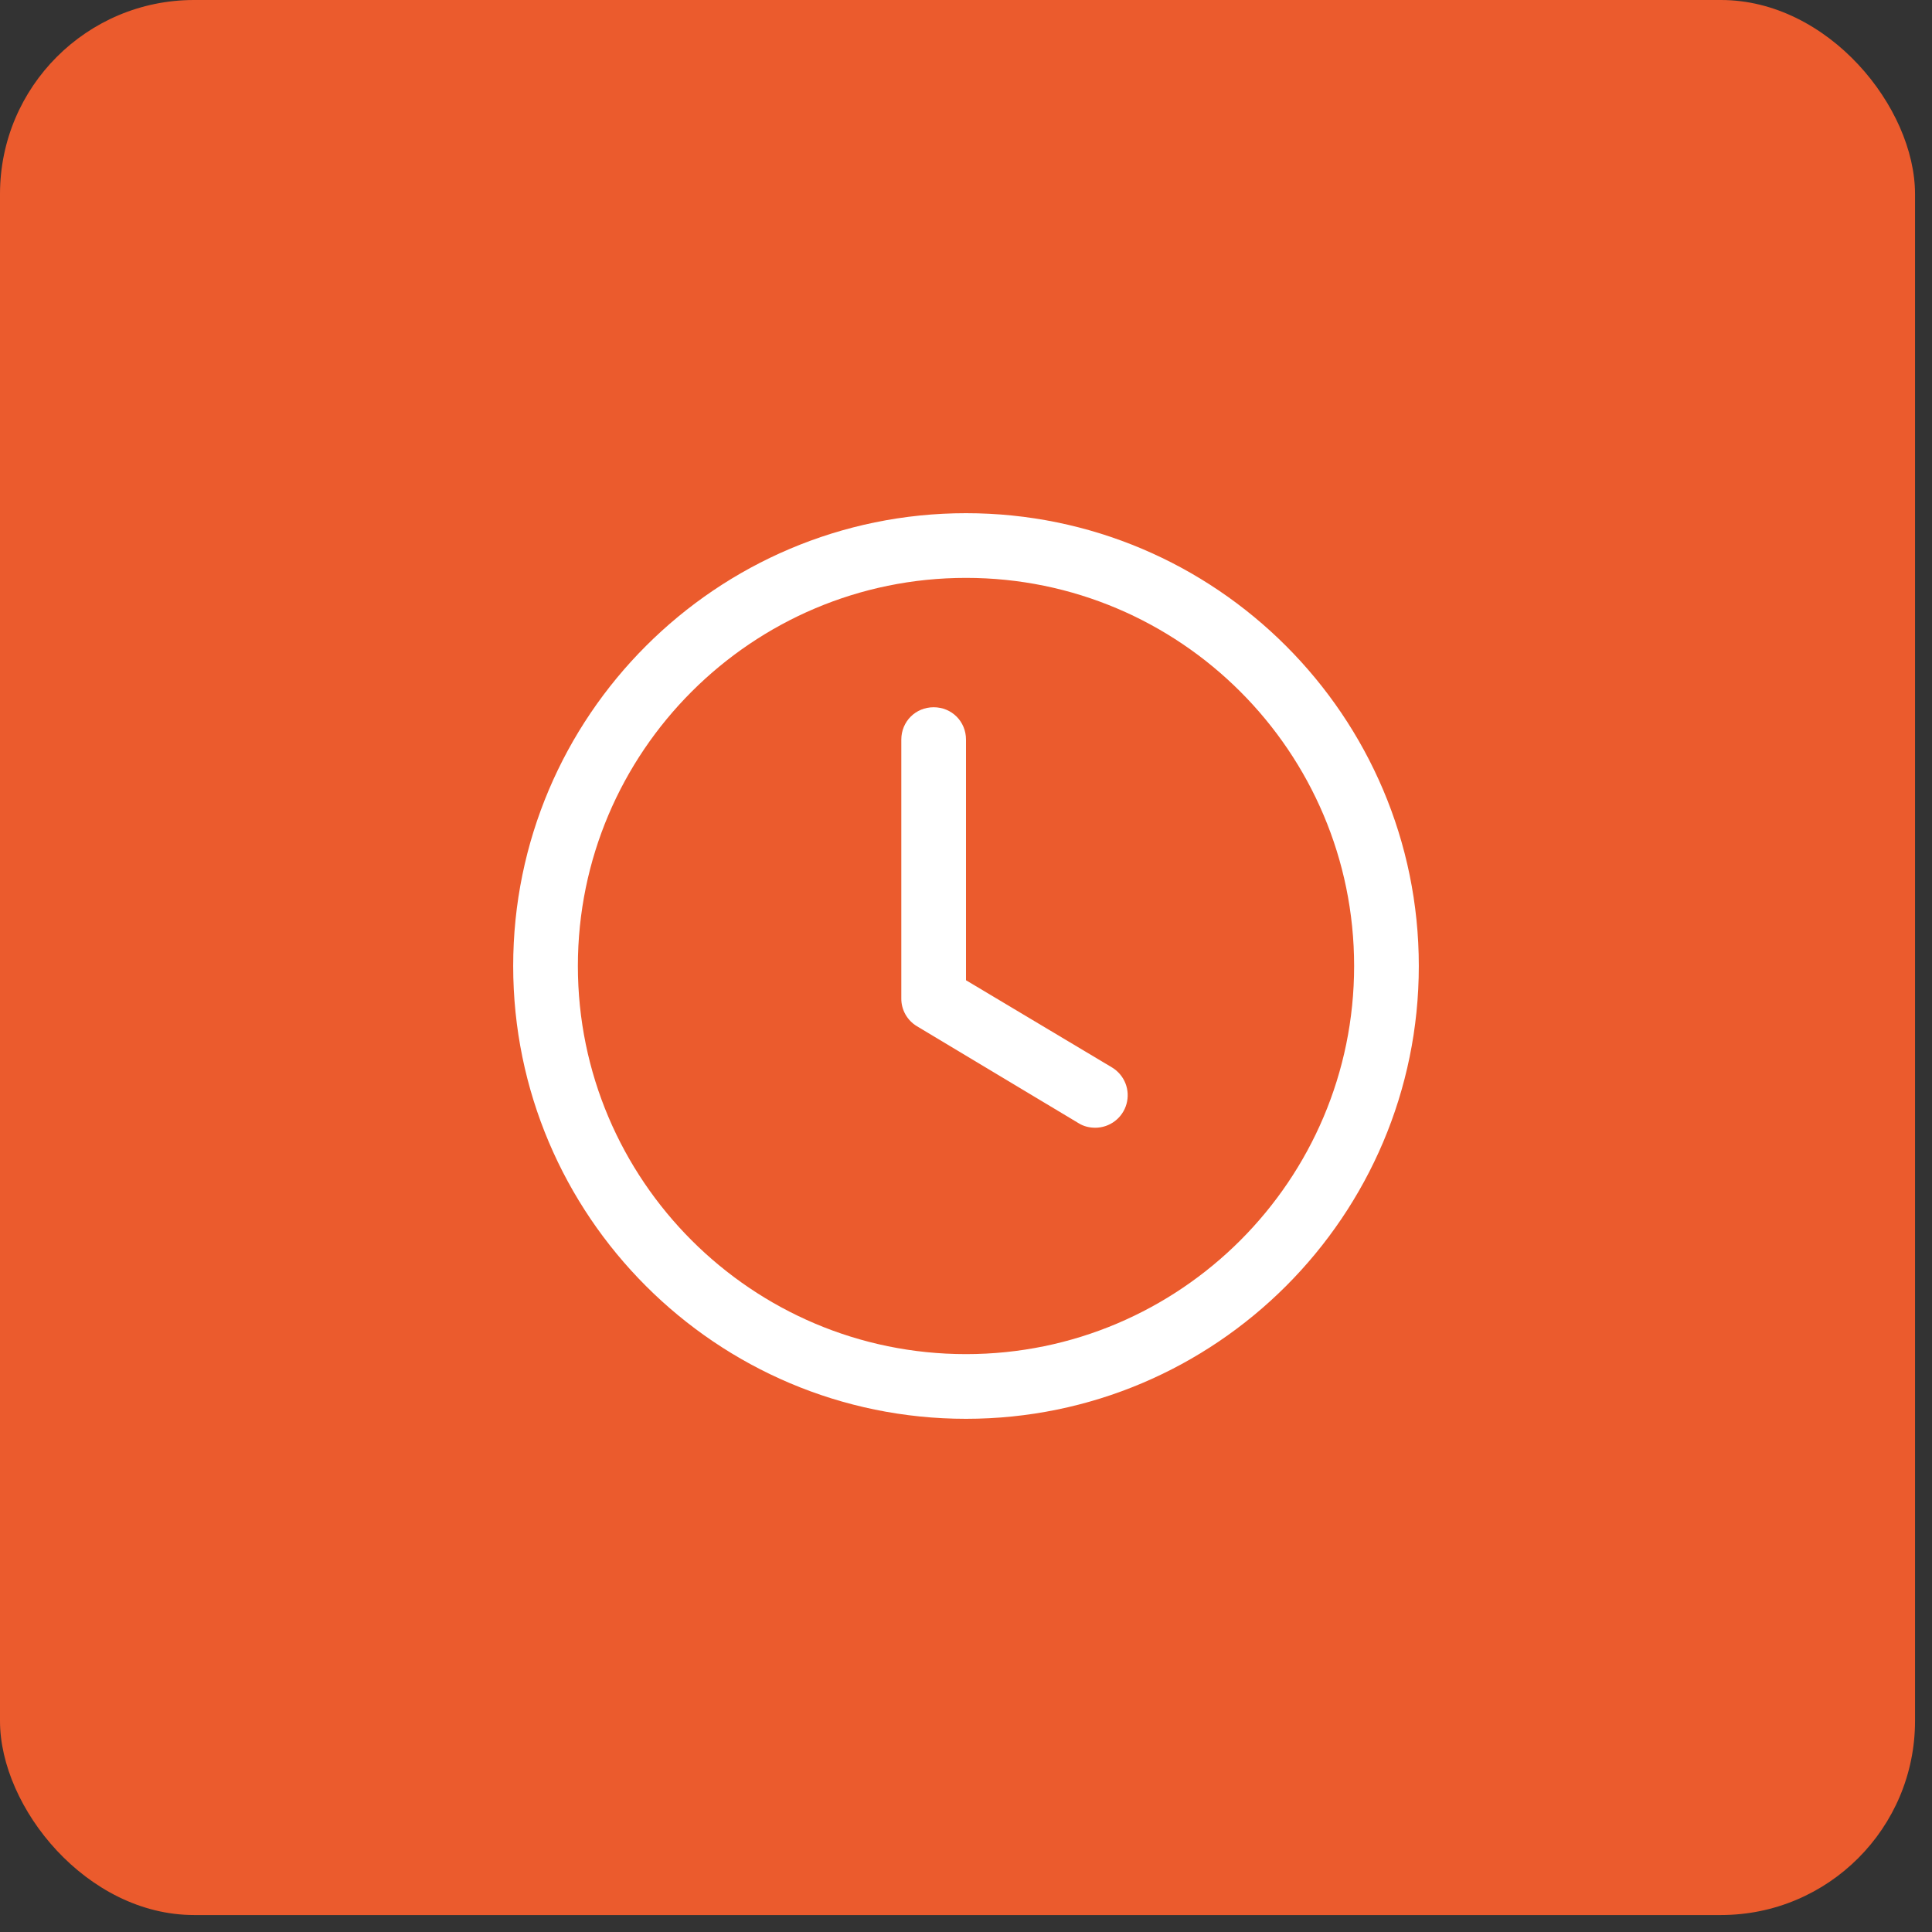 <?xml version="1.0" encoding="UTF-8"?> <svg xmlns="http://www.w3.org/2000/svg" width="56" height="56" viewBox="0 0 56 56" fill="none"><rect x="0" y="0" width="56" height="56" fill="#333333" stroke="none"/> <rect width="55.508" height="55.508" rx="5.625" fill="#EB5B2D"></rect> <g clip-path="url(#clip0_765_2446)"> <path d="M28 41.125C20.762 41.125 14.875 35.237 14.875 28C14.875 20.762 20.762 14.875 28 14.875C35.237 14.875 41.125 20.762 41.125 28C41.125 35.237 35.237 41.125 28 41.125ZM28 16.75C21.794 16.75 16.75 21.794 16.75 28C16.75 34.206 21.794 39.25 28 39.25C34.206 39.25 39.25 34.206 39.25 28C39.25 21.794 34.206 16.75 28 16.75Z" fill="white"></path> <path d="M31.75 32.688C31.581 32.688 31.413 32.65 31.263 32.556L26.575 29.744C26.436 29.66 26.322 29.542 26.243 29.401C26.164 29.259 26.123 29.099 26.125 28.938V21.438C26.125 20.913 26.538 20.5 27.063 20.5C27.588 20.5 28 20.913 28 21.438V28.413L32.238 30.944C32.412 31.051 32.547 31.212 32.622 31.402C32.697 31.593 32.707 31.802 32.652 32C32.597 32.197 32.479 32.371 32.316 32.495C32.154 32.619 31.955 32.687 31.75 32.688Z" fill="white"></path> </g> <defs> <clipPath id="clip0_765_2446"> <rect width="30" height="30" fill="white" transform="translate(13 13)"></rect> </clipPath> </defs> </svg> 